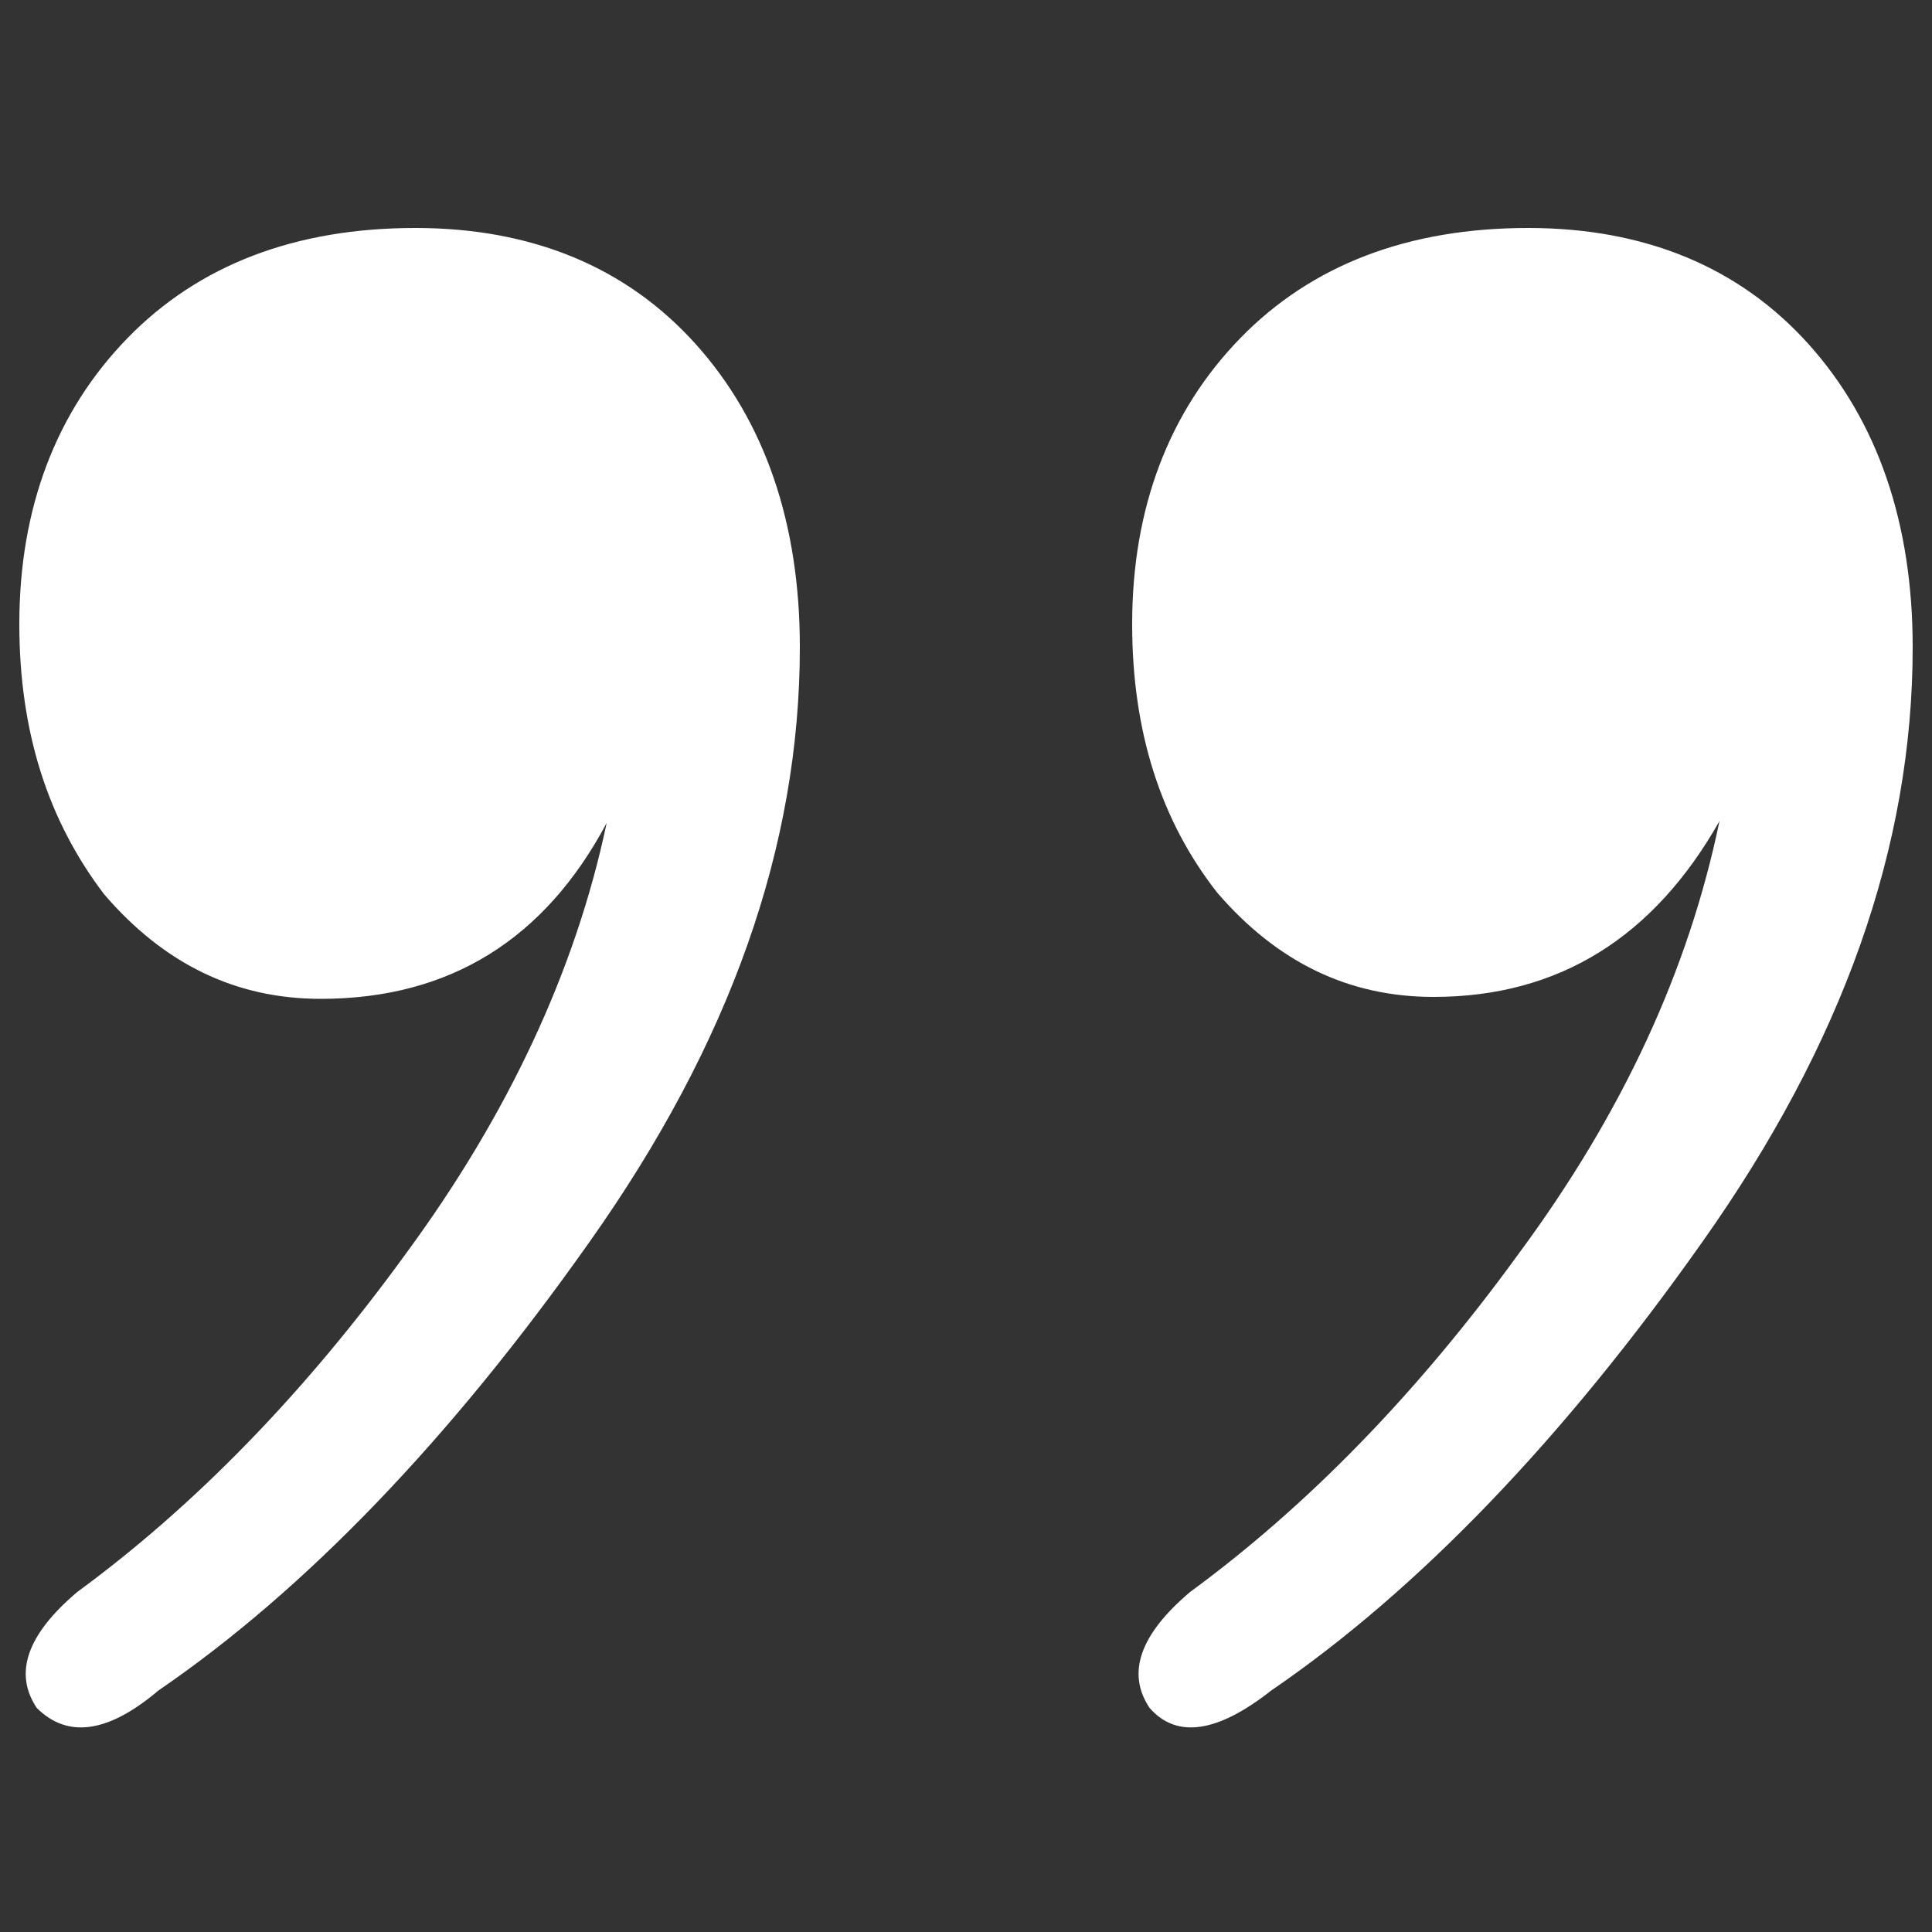 <?xml version="1.0" encoding="utf-8"?>
<!-- Generator: Adobe Illustrator 22.1.0, SVG Export Plug-In . SVG Version: 6.00 Build 0)  -->
<svg version="1.1" id="Calque_1" xmlns="http://www.w3.org/2000/svg" xmlns:xlink="http://www.w3.org/1999/xlink" x="0px" y="0px"
	 viewBox="0 0 100 100" style="enable-background:new 0 0 100 100;" xml:space="preserve">
<rect x="0" y="0" width="100" height="100" fill="#333333" stroke="none"/>
<style type="text/css">
	.st0{fill:#FFFFFF;}
</style>
<g>
	<g>
		<path class="st0" d="M1,32.3c0-6,1.9-11,5.6-14.8c3.7-3.8,8.7-5.7,14.9-5.7c6,0,10.9,2,14.5,6c3.6,4,5.4,9.3,5.4,15.7
			c0,10.3-3.6,20.5-10.9,30.8c-7.2,10.2-14.7,18-22.3,23.2c-2.6,2.2-4.7,2.5-6.3,0.9c-1.2-1.8-0.5-3.8,2.1-6
			c6-4.4,11.7-10.2,17-17.5c5.3-7.2,8.8-14.7,10.4-22.3c-3.2,6-8.1,9.1-14.8,9.1c-4.4,0-8.1-1.8-11.2-5.4C2.5,42.5,1,37.9,1,32.3z
			 M58.6,32.3c0-6,1.9-11,5.6-14.8c3.7-3.8,8.7-5.7,14.9-5.7c6,0,10.9,2,14.5,6c3.6,4,5.4,9.3,5.4,15.7c0,10.3-3.6,20.5-10.9,30.8
			c-7.2,10.2-14.7,18-22.3,23.2c-2.8,2.2-4.9,2.5-6.3,0.9c-1.2-1.8-0.5-3.8,2.1-6c6-4.4,11.7-10.2,17-17.5
			C84,57.6,87.4,50.2,89,42.5c-3.4,6-8.3,9.1-14.8,9.1c-4.4,0-8.1-1.8-11.2-5.4C60.1,42.5,58.6,37.9,58.6,32.3z"/>
	</g>
</g>
</svg>
